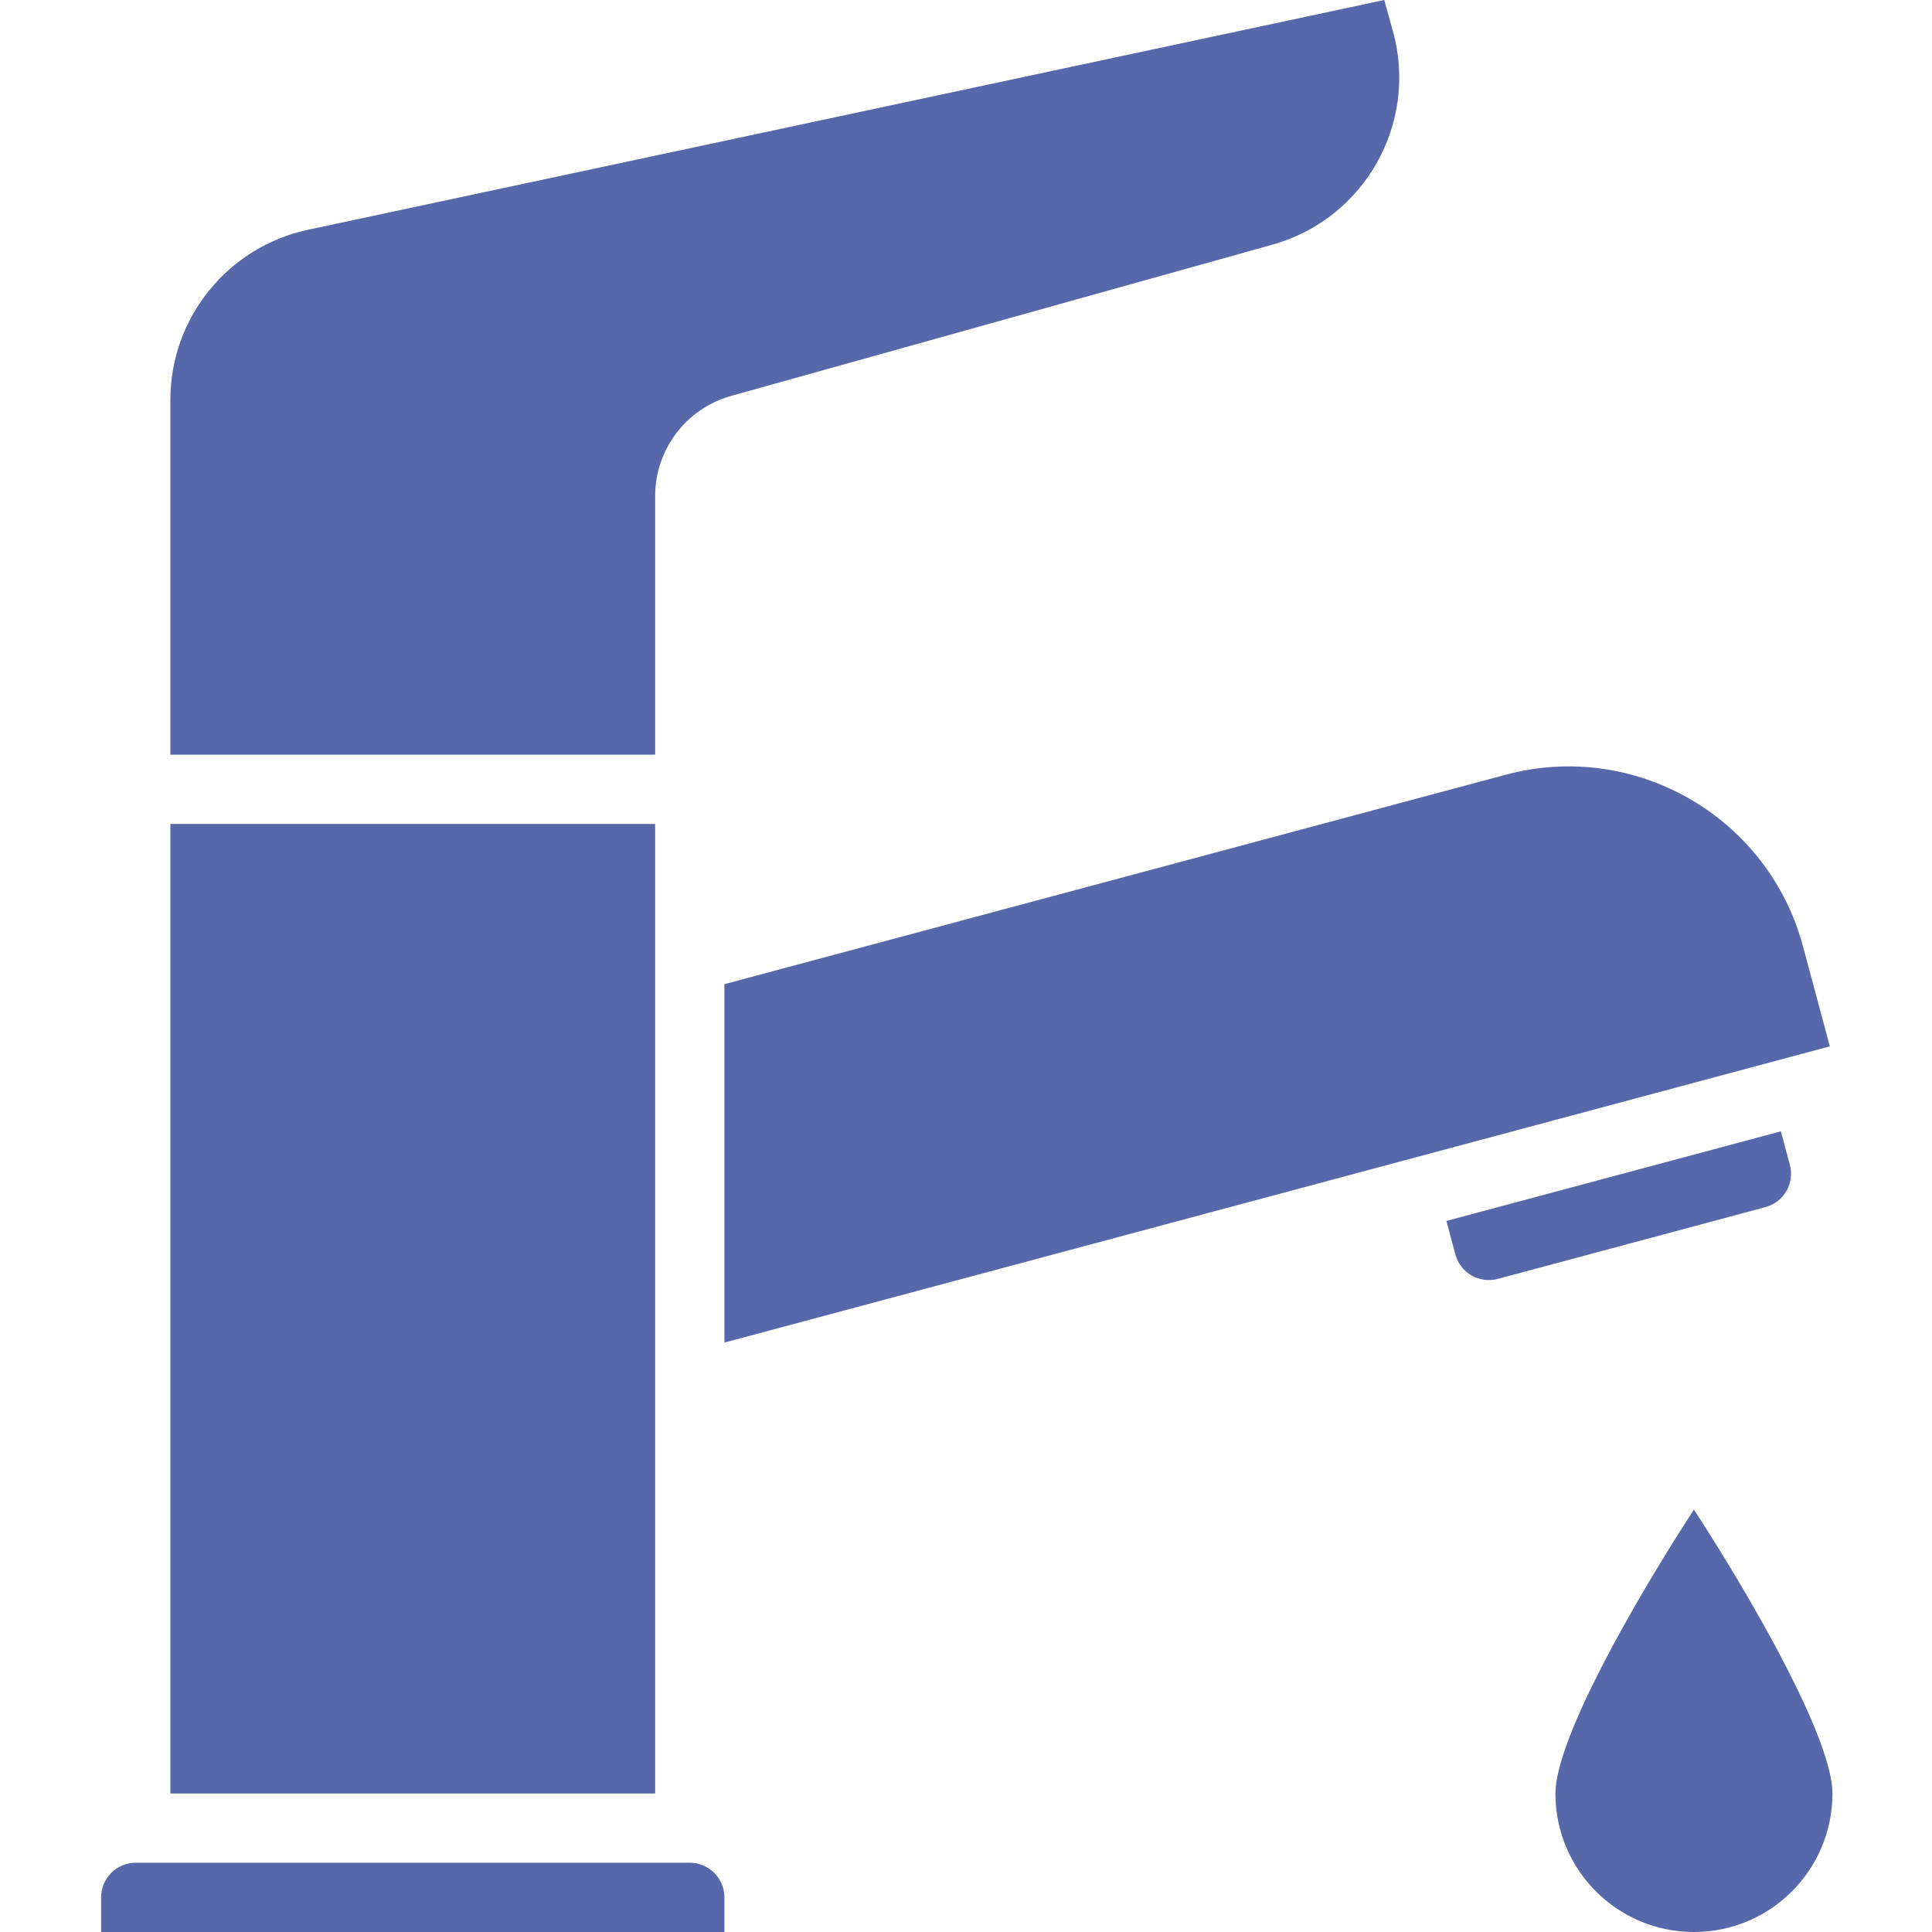 <svg width="61" height="61" viewBox="0 0 61 61" fill="none" xmlns="http://www.w3.org/2000/svg">
<path d="M4.286 58.813C3.682 58.813 3.192 59.303 3.192 59.907V61H22.872V59.907C22.872 59.303 22.382 58.813 21.778 58.813H4.286Z" fill="#5768AA"/>
<path d="M5.379 26.015H20.685V56.627H5.379V26.015Z" fill="#5768AA"/>
<path d="M40.185 7.722C43.084 6.906 44.781 3.902 43.983 0.998L43.706 0L9.705 7.259C7.189 7.807 5.39 10.029 5.379 12.604V23.828H20.685V15.658C20.688 14.188 21.667 12.898 23.082 12.501L40.185 7.722Z" fill="#5768AA"/>
<path d="M47.551 24.458L22.872 31.074V42.39L57.775 33.037L56.923 29.866C55.822 25.789 51.631 23.371 47.551 24.458Z" fill="#5768AA"/>
<path d="M56.229 35.72L45.668 38.549L45.95 39.605C46.025 39.886 46.209 40.125 46.46 40.27C46.712 40.415 47.01 40.454 47.29 40.379L55.738 38.114C56.322 37.958 56.668 37.359 56.512 36.776L56.229 35.72Z" fill="#5768AA"/>
<path d="M49.11 56.627C49.11 59.042 51.068 61 53.483 61C55.899 61 57.857 59.042 57.857 56.627C57.857 54.946 55.451 50.693 53.483 47.662C51.516 50.693 49.11 54.946 49.11 56.627Z" fill="#5768AA"/>
</svg>
